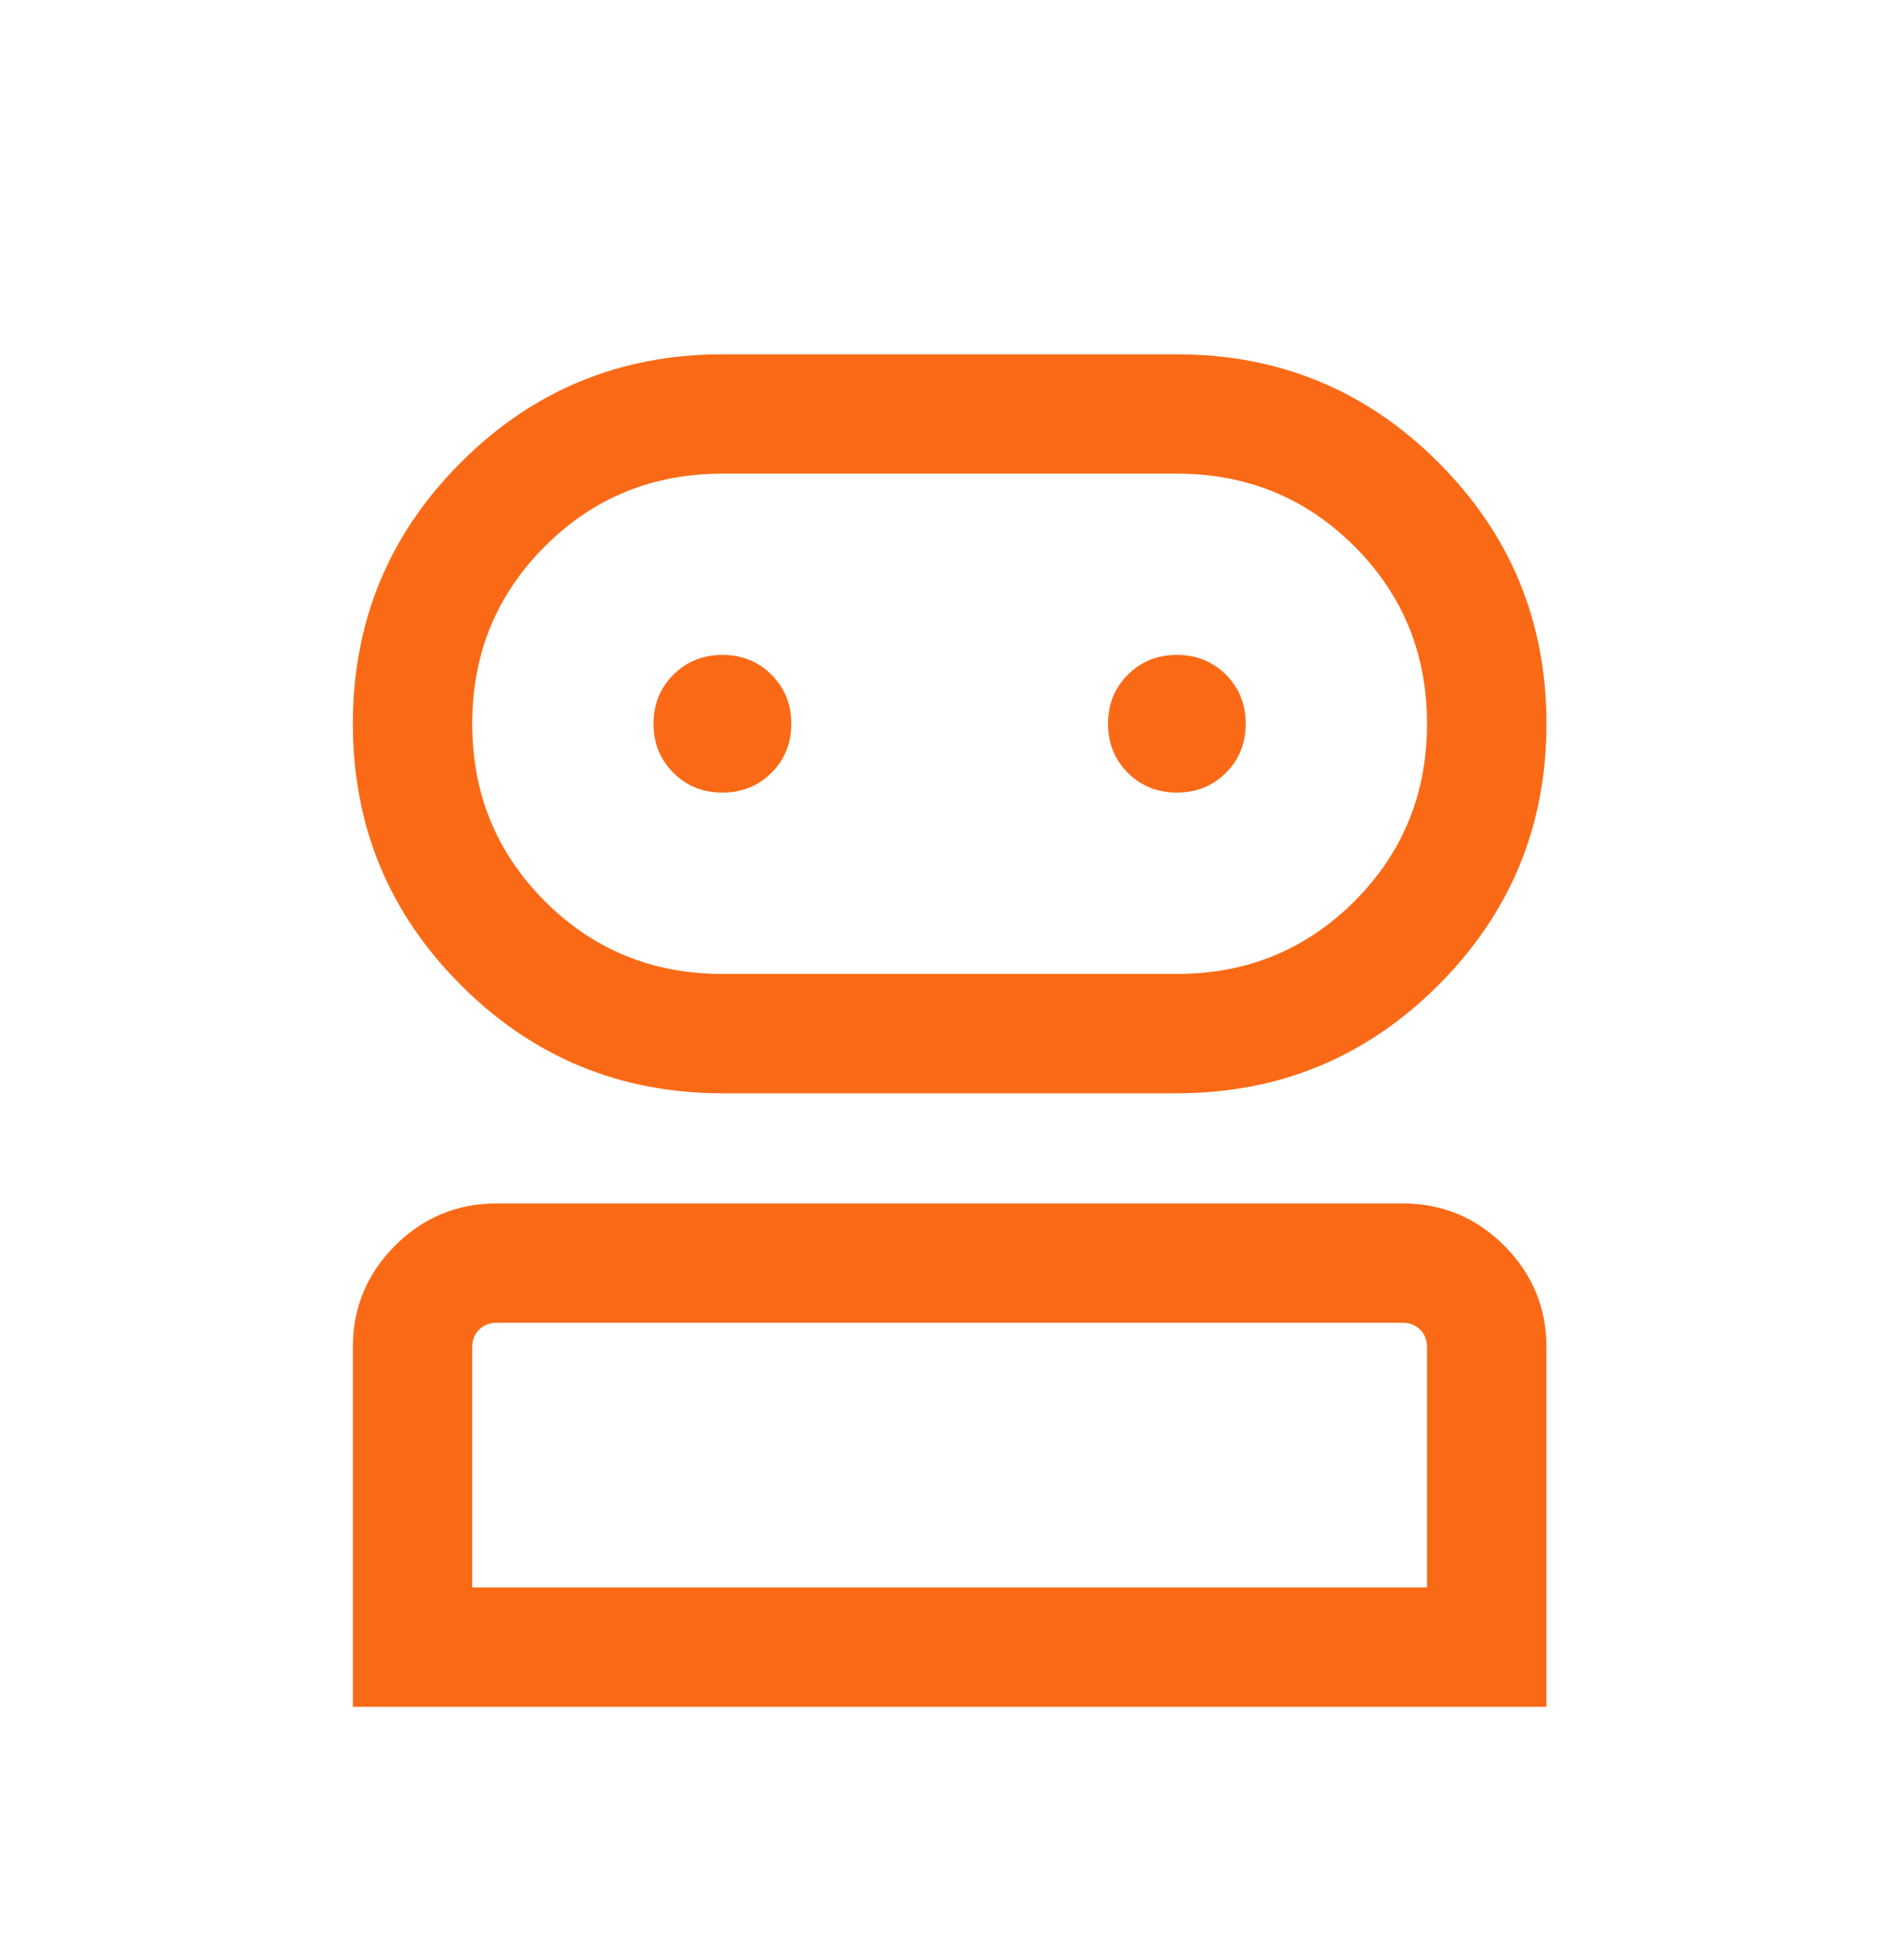 <svg width="24" height="25" viewBox="0 0 24 25" fill="none" xmlns="http://www.w3.org/2000/svg">
<path d="M4.5 21.769V17.181C4.5 16.676 4.68 16.245 5.039 15.886C5.398 15.528 5.83 15.349 6.334 15.349H17.886C18.391 15.349 18.823 15.528 19.182 15.887C19.541 16.247 19.721 16.678 19.721 17.183V21.769H4.5ZM9.213 13.944C7.909 13.944 6.797 13.484 5.878 12.565C4.959 11.646 4.5 10.535 4.5 9.231C4.5 7.927 4.959 6.816 5.878 5.897C6.797 4.978 7.909 4.519 9.213 4.519H15.008C16.312 4.519 17.423 4.978 18.342 5.897C19.261 6.816 19.721 7.927 19.721 9.231C19.721 10.535 19.261 11.646 18.342 12.565C17.423 13.484 16.312 13.944 15.008 13.944H9.213ZM6.022 20.247H18.198V17.183C18.198 17.092 18.169 17.017 18.111 16.959C18.052 16.9 17.977 16.871 17.886 16.871H6.334C6.243 16.871 6.168 16.9 6.11 16.959C6.051 17.017 6.022 17.092 6.022 17.183V20.247ZM9.213 12.422H15.008C15.899 12.422 16.654 12.113 17.272 11.495C17.89 10.877 18.198 10.122 18.198 9.231C18.198 8.34 17.89 7.585 17.272 6.968C16.654 6.35 15.899 6.041 15.008 6.041H9.213C8.321 6.041 7.567 6.35 6.949 6.968C6.331 7.585 6.022 8.34 6.022 9.231C6.022 10.122 6.331 10.877 6.949 11.495C7.567 12.113 8.321 12.422 9.213 12.422ZM9.212 10.109C9.461 10.109 9.669 10.025 9.838 9.857C10.006 9.689 10.091 9.48 10.091 9.231C10.091 8.983 10.007 8.774 9.838 8.606C9.67 8.437 9.462 8.353 9.213 8.353C8.964 8.353 8.756 8.437 8.587 8.605C8.419 8.774 8.334 8.982 8.334 9.231C8.334 9.479 8.419 9.688 8.587 9.856C8.755 10.025 8.963 10.109 9.212 10.109ZM15.008 10.109C15.256 10.109 15.465 10.025 15.633 9.857C15.802 9.689 15.886 9.48 15.886 9.231C15.886 8.983 15.802 8.774 15.634 8.606C15.466 8.437 15.257 8.353 15.008 8.353C14.76 8.353 14.551 8.437 14.383 8.605C14.214 8.774 14.13 8.982 14.13 9.231C14.13 9.479 14.214 9.688 14.382 9.856C14.55 10.025 14.759 10.109 15.008 10.109Z" fill="#FA6A16"/>
</svg>
